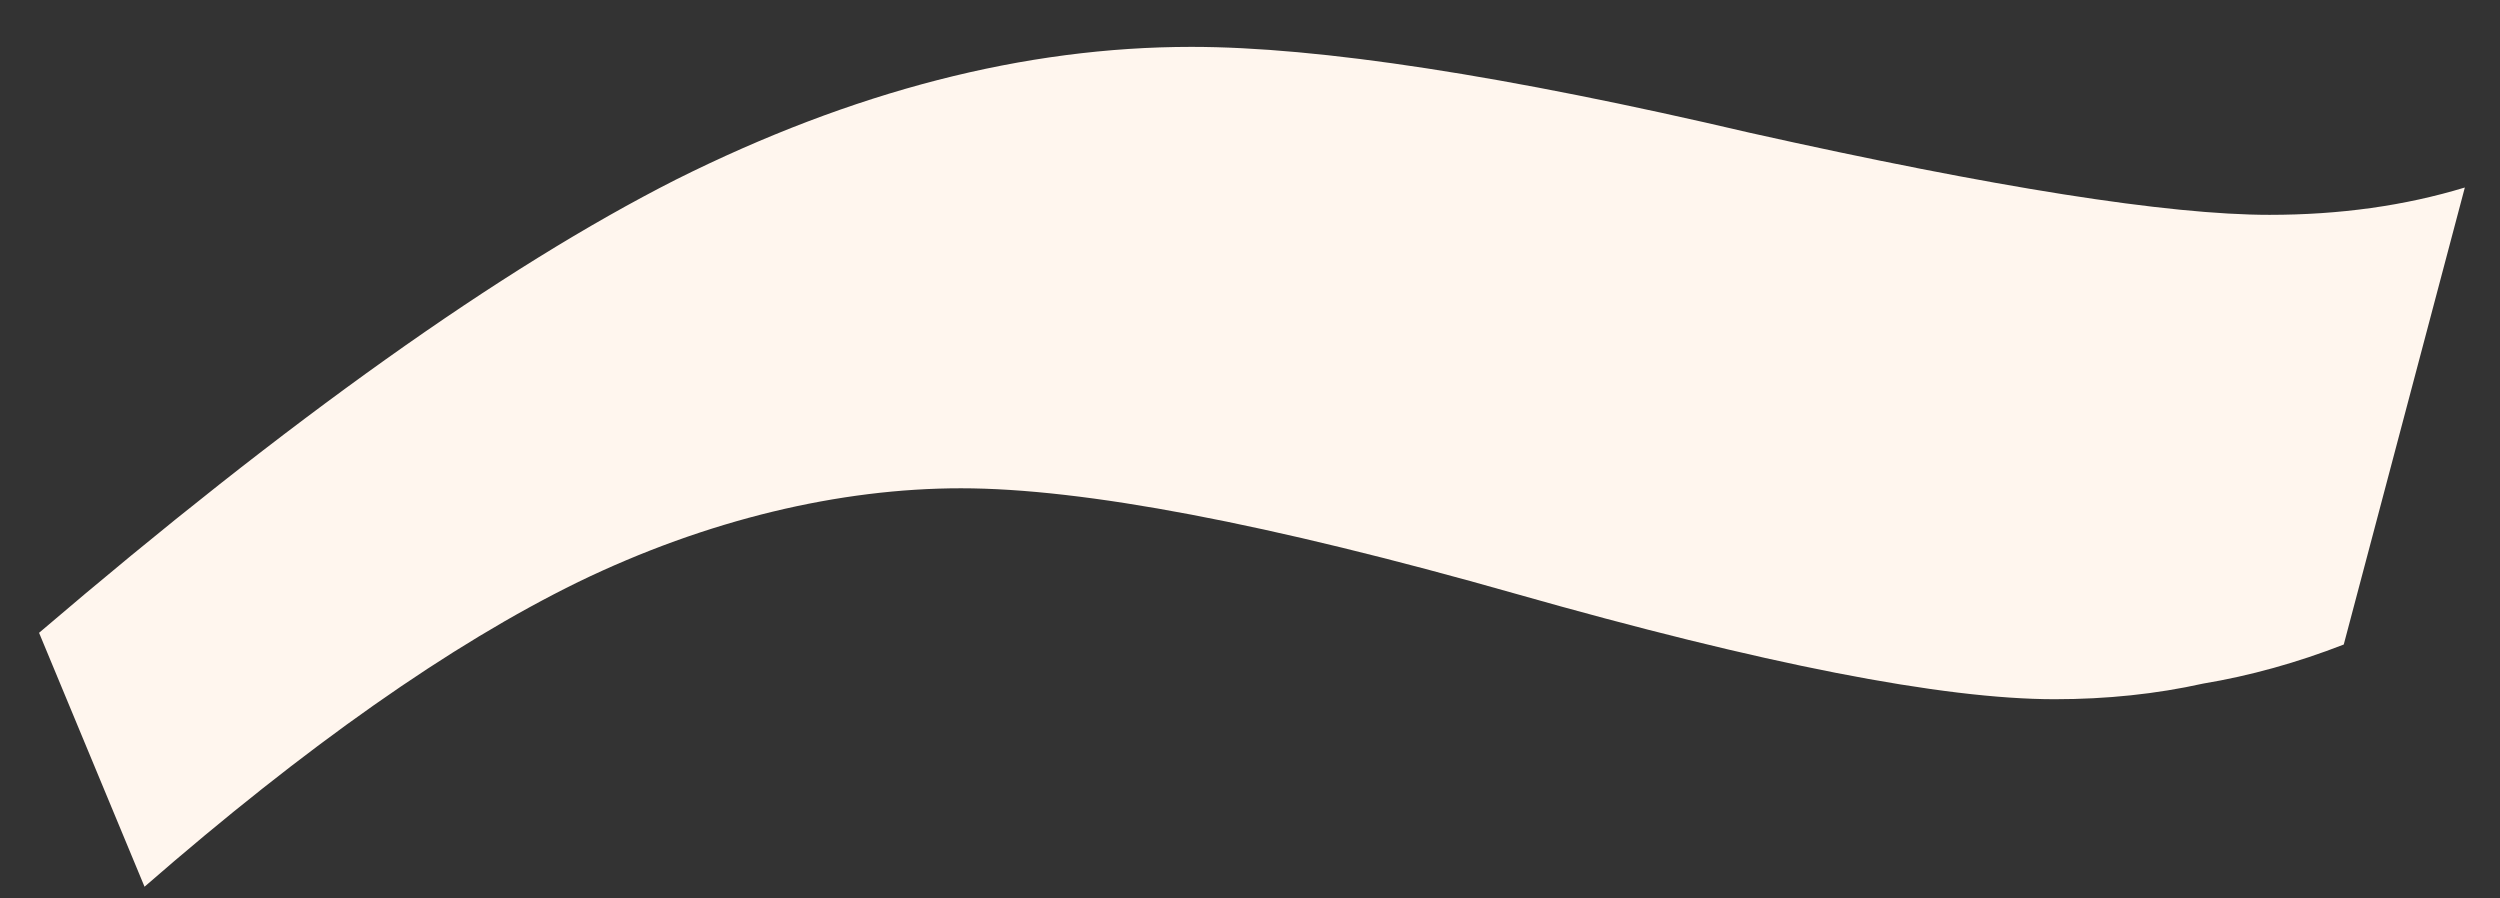 <svg version="1.2" xmlns="http://www.w3.org/2000/svg" viewBox="0 0 64 23" width="64" height="23">
	<rect x="0" y="0" width="64" height="23" fill="#333333" stroke="none"/>
	<title>bellevue_laine_sinine_1-1</title>
	<style>
		.s0 { fill: #fff6ee } 
	</style>
	<path class="s0" d="m60 16.5q-1.8 0.7-3.6 1-1.8 0.4-3.8 0.4-4.3 0-13.8-2.7-9.5-2.7-14.2-2.7c-3.1 0-6.5 0.8-9.8 2.4q-4.9 2.4-11.1 7.8l-2.7-6.5q9.6-8.2 16.3-11.6 6.8-3.4 13.2-3.4 4.9 0 14.3 2.2 9.4 2.1 13.3 2.1 2.7 0 5-0.7z"/>
</svg>